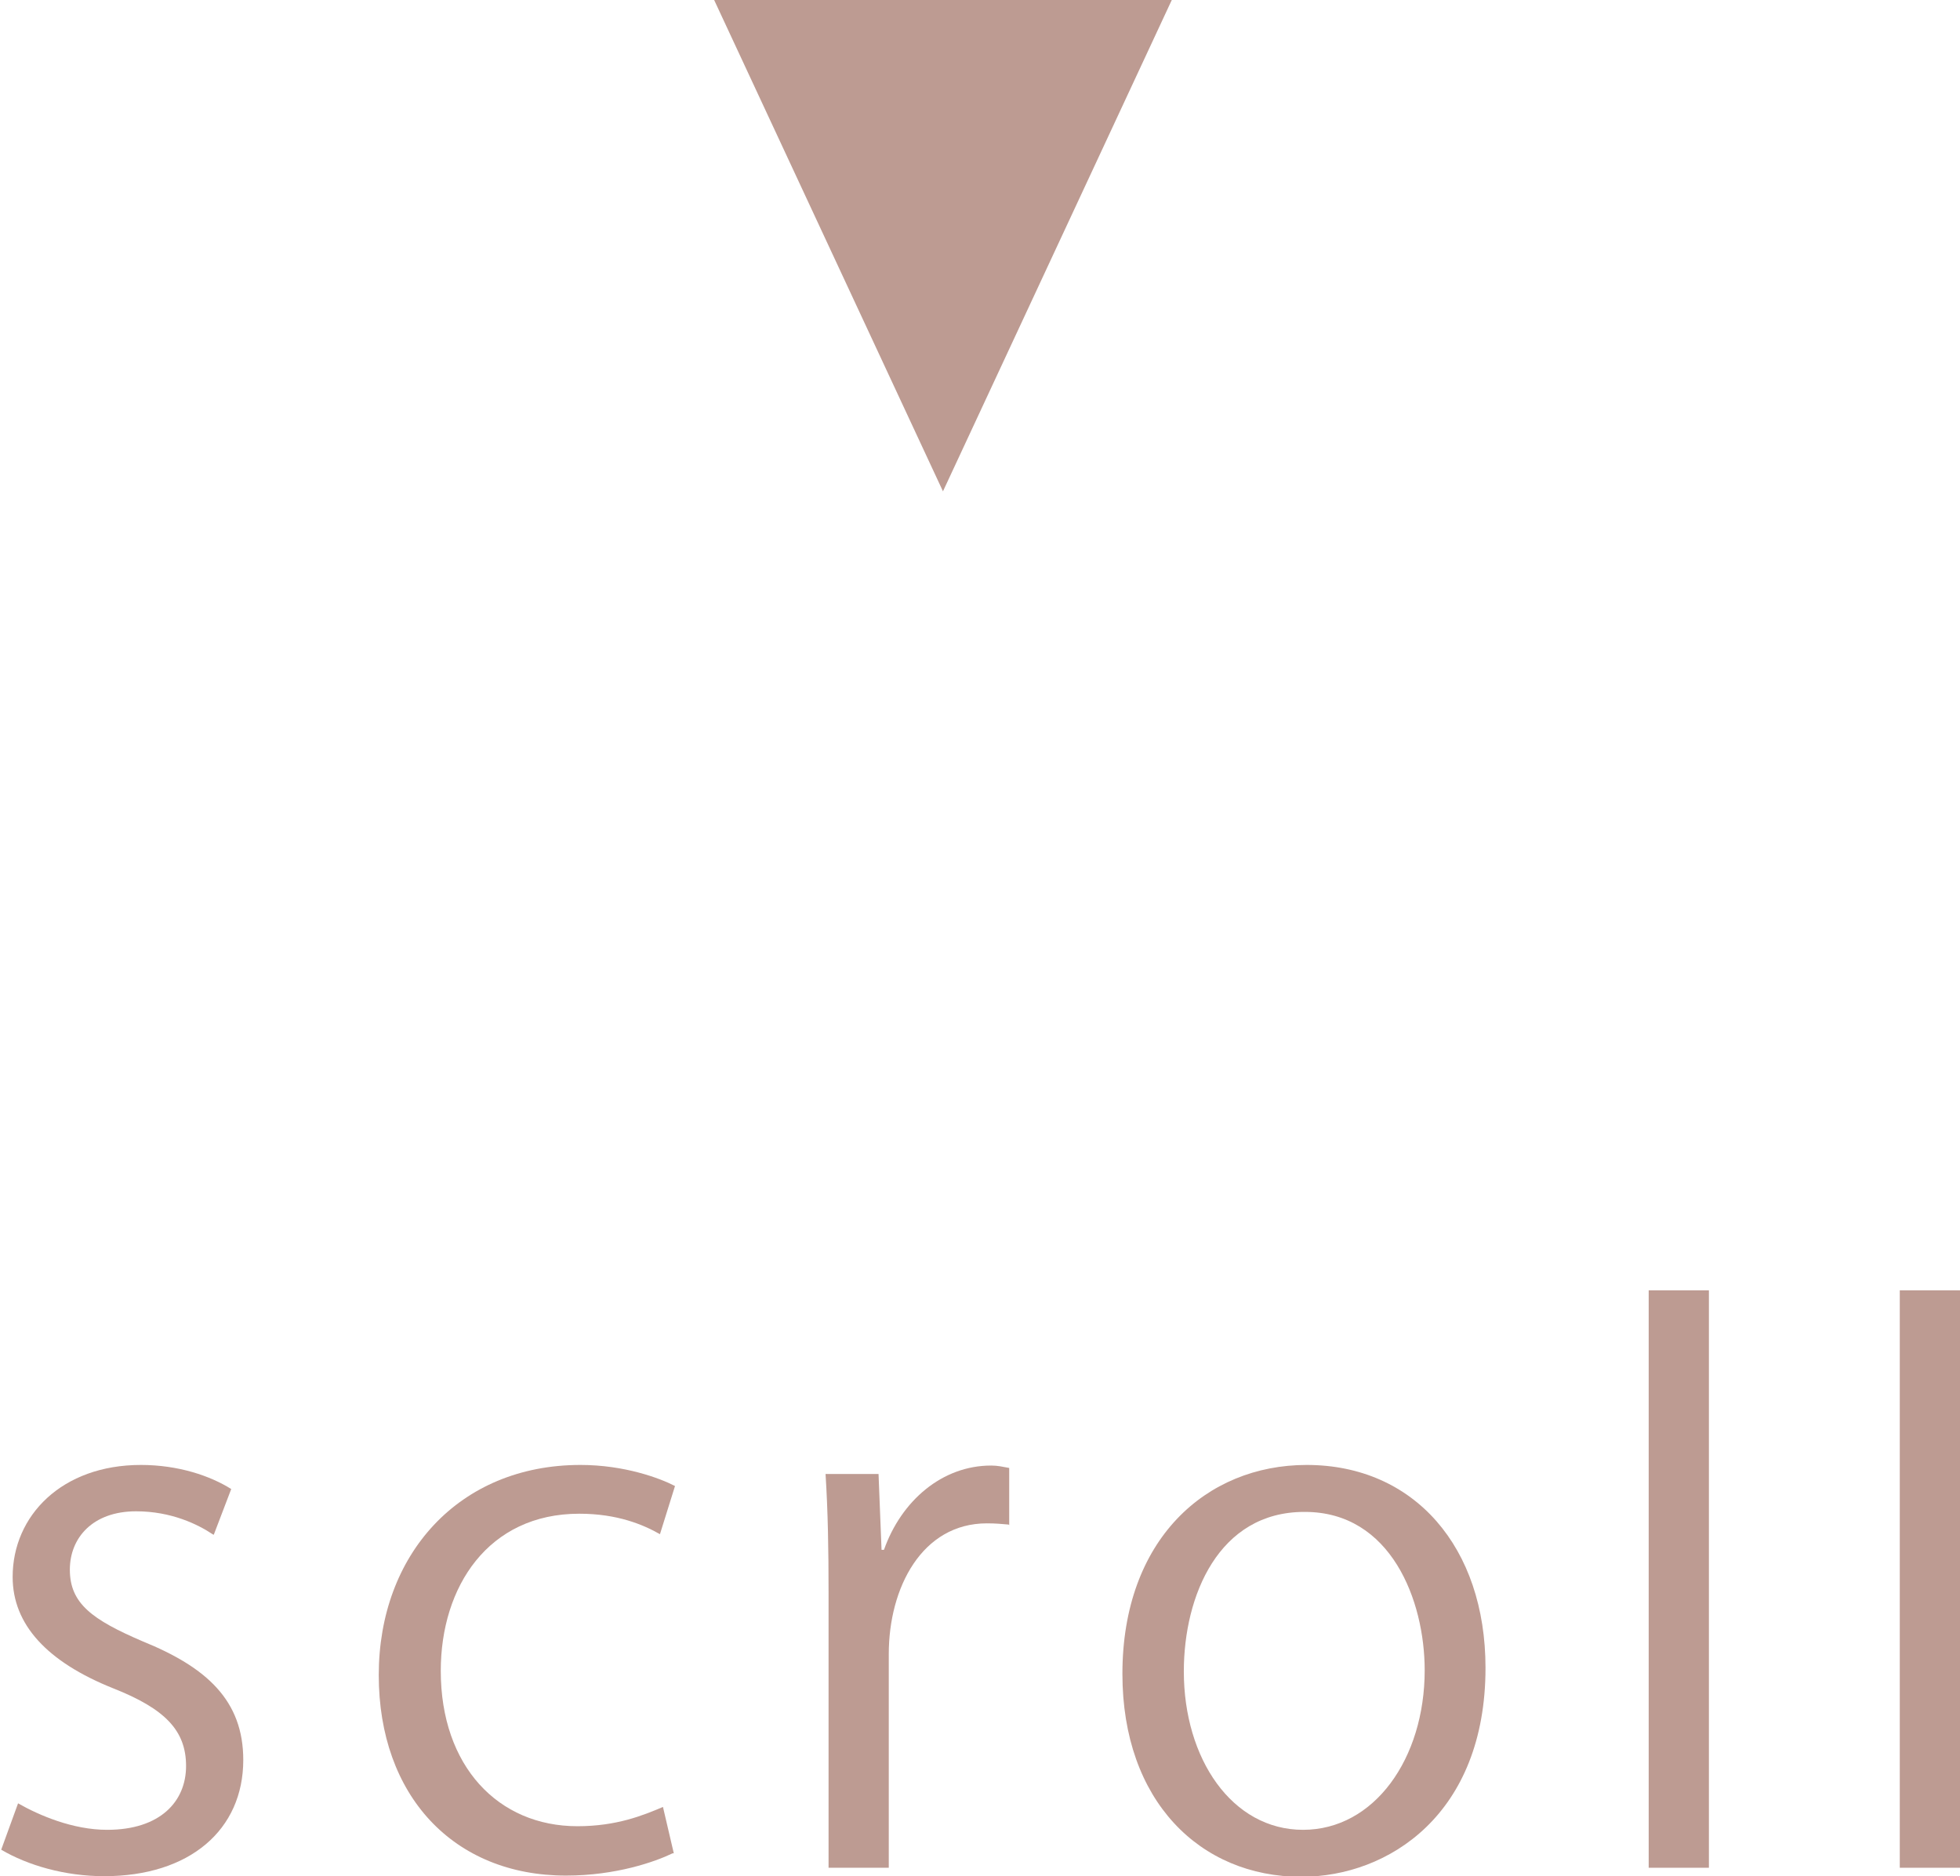 <?xml version="1.0" encoding="UTF-8"?>
<svg id="_レイヤー_2" data-name="レイヤー 2" xmlns="http://www.w3.org/2000/svg" viewBox="0 0 32.55 31.16">
  <defs>
    <style>
      .cls-1 {
        fill: #bd9b92;
      }
    </style>
  </defs>
  <g id="_レイヤー_1-2" data-name="レイヤー 1">
    <g id="scroll">
      <g>
        <path class="cls-1" d="m3.53,25.48c-.24-.16-.68-.38-1.27-.38-.72,0-1.1.44-1.1.97,0,.56.37.83,1.21,1.19,1.06.43,1.67.98,1.67,1.97,0,1.16-.89,1.93-2.31,1.93-.65,0-1.27-.18-1.71-.44l.28-.77c.35.2.91.44,1.48.44.88,0,1.31-.47,1.31-1.06s-.35-.95-1.21-1.29c-1.1-.44-1.67-1.06-1.67-1.85,0-1.02.82-1.86,2.13-1.86.62,0,1.15.18,1.5.4l-.29.76Z"/>
        <path class="cls-1" d="m11.17,30.78c-.29.14-.94.37-1.77.37-1.87,0-3.11-1.33-3.11-3.33s1.33-3.49,3.35-3.49c.73,0,1.32.22,1.57.35l-.25.8c-.28-.16-.71-.34-1.34-.34-1.51,0-2.3,1.21-2.3,2.61,0,1.58.95,2.58,2.27,2.58.65,0,1.09-.18,1.42-.32l.18.77Z"/>
        <path class="cls-1" d="m16.75,25.32c-.11-.01-.22-.02-.36-.02-1.08,0-1.63,1.07-1.63,2.17v3.55h-1v-4.58c0-.7-.01-1.33-.05-1.96h.88l.05,1.26h.04c.29-.82.97-1.4,1.78-1.4.11,0,.19.02.3.04v.95Z"/>
        <path class="cls-1" d="m24.67,27.7c0,2.43-1.61,3.47-3.06,3.47-1.68,0-2.97-1.26-2.97-3.37,0-2.23,1.39-3.47,3.06-3.47,1.79,0,2.97,1.37,2.97,3.37Zm-3.01-2.59c-1.42,0-2,1.39-2,2.65,0,1.45.8,2.63,1.98,2.63s2.02-1.18,2.02-2.65c0-1.16-.56-2.63-1.99-2.63Z"/>
        <path class="cls-1" d="m28.38,31.02h-1v-9.59h1v9.59Z"/>
        <path class="cls-1" d="m32.55,31.02h-1v-9.59h1v9.59Z"/>
      </g>
      <path class="cls-1" d="m19.46,0l-3.8,8.16L11.86,0h7.6Z"/>
    </g>
  </g>
</svg>